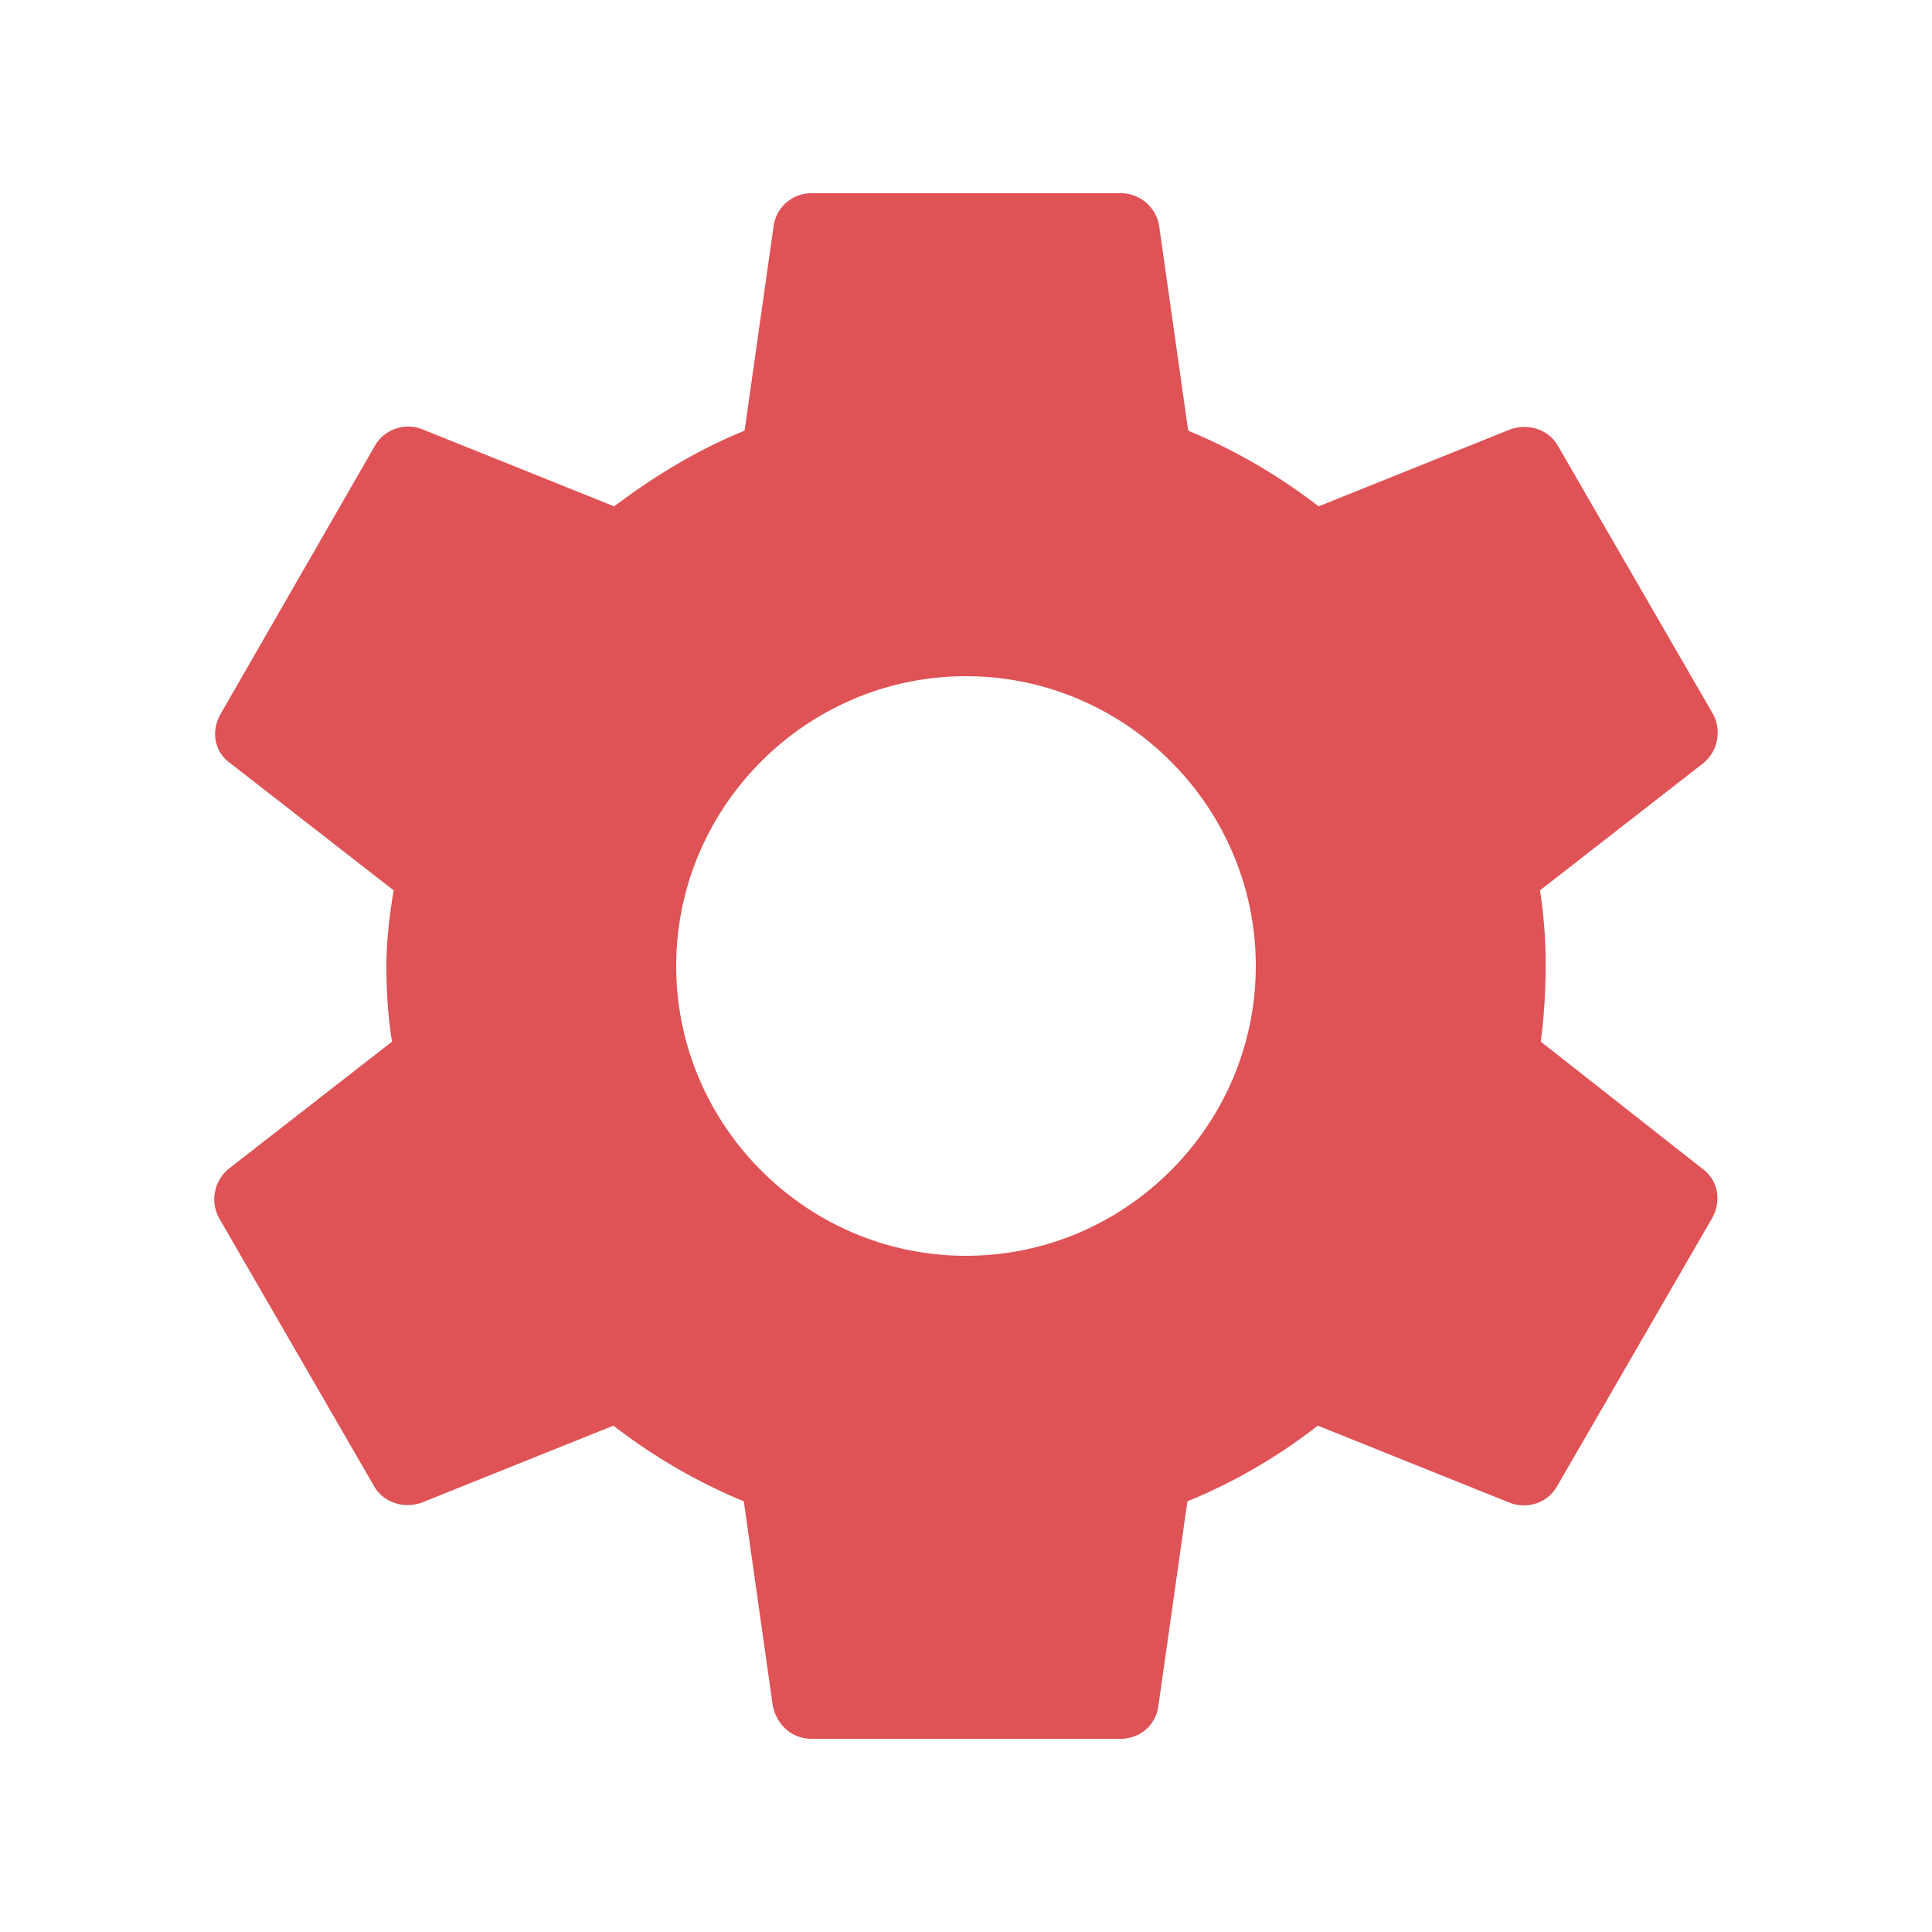 <svg width="32" height="32" fill="none" xmlns="http://www.w3.org/2000/svg"><path d="M25.52 17.253c.053-.4.08-.813.08-1.253a7.77 7.77 0 0 0-.093-1.253l2.706-2.107a.654.654 0 0 0 .16-.813L25.813 7.4c-.16-.293-.493-.387-.786-.293l-3.187 1.28a9.419 9.419 0 0 0-2.16-1.254l-.48-3.386a.645.645 0 0 0-.64-.547h-5.12a.632.632 0 0 0-.627.547l-.48 3.386c-.786.32-1.506.76-2.16 1.254l-3.186-1.28A.637.637 0 0 0 6.2 7.4l-2.547 4.427c-.16.28-.106.626.16.813l2.707 2.107c-.067.4-.12.84-.12 1.253 0 .413.027.853.093 1.253L3.787 19.36a.654.654 0 0 0-.16.813l2.56 4.427c.16.293.493.387.786.293l3.187-1.28a9.42 9.42 0 0 0 2.16 1.254l.48 3.386c.067.32.32.547.64.547h5.12c.32 0 .587-.227.627-.547l.48-3.386a9.149 9.149 0 0 0 2.16-1.254l3.186 1.28c.294.107.627 0 .787-.293l2.56-4.427c.16-.293.093-.626-.16-.813l-2.68-2.107ZM16 20.8c-2.64 0-4.8-2.16-4.8-4.8 0-2.64 2.16-4.8 4.8-4.8 2.64 0 4.8 2.16 4.8 4.8 0 2.64-2.16 4.8-4.8 4.8Z" fill="#DF5255"/></svg>